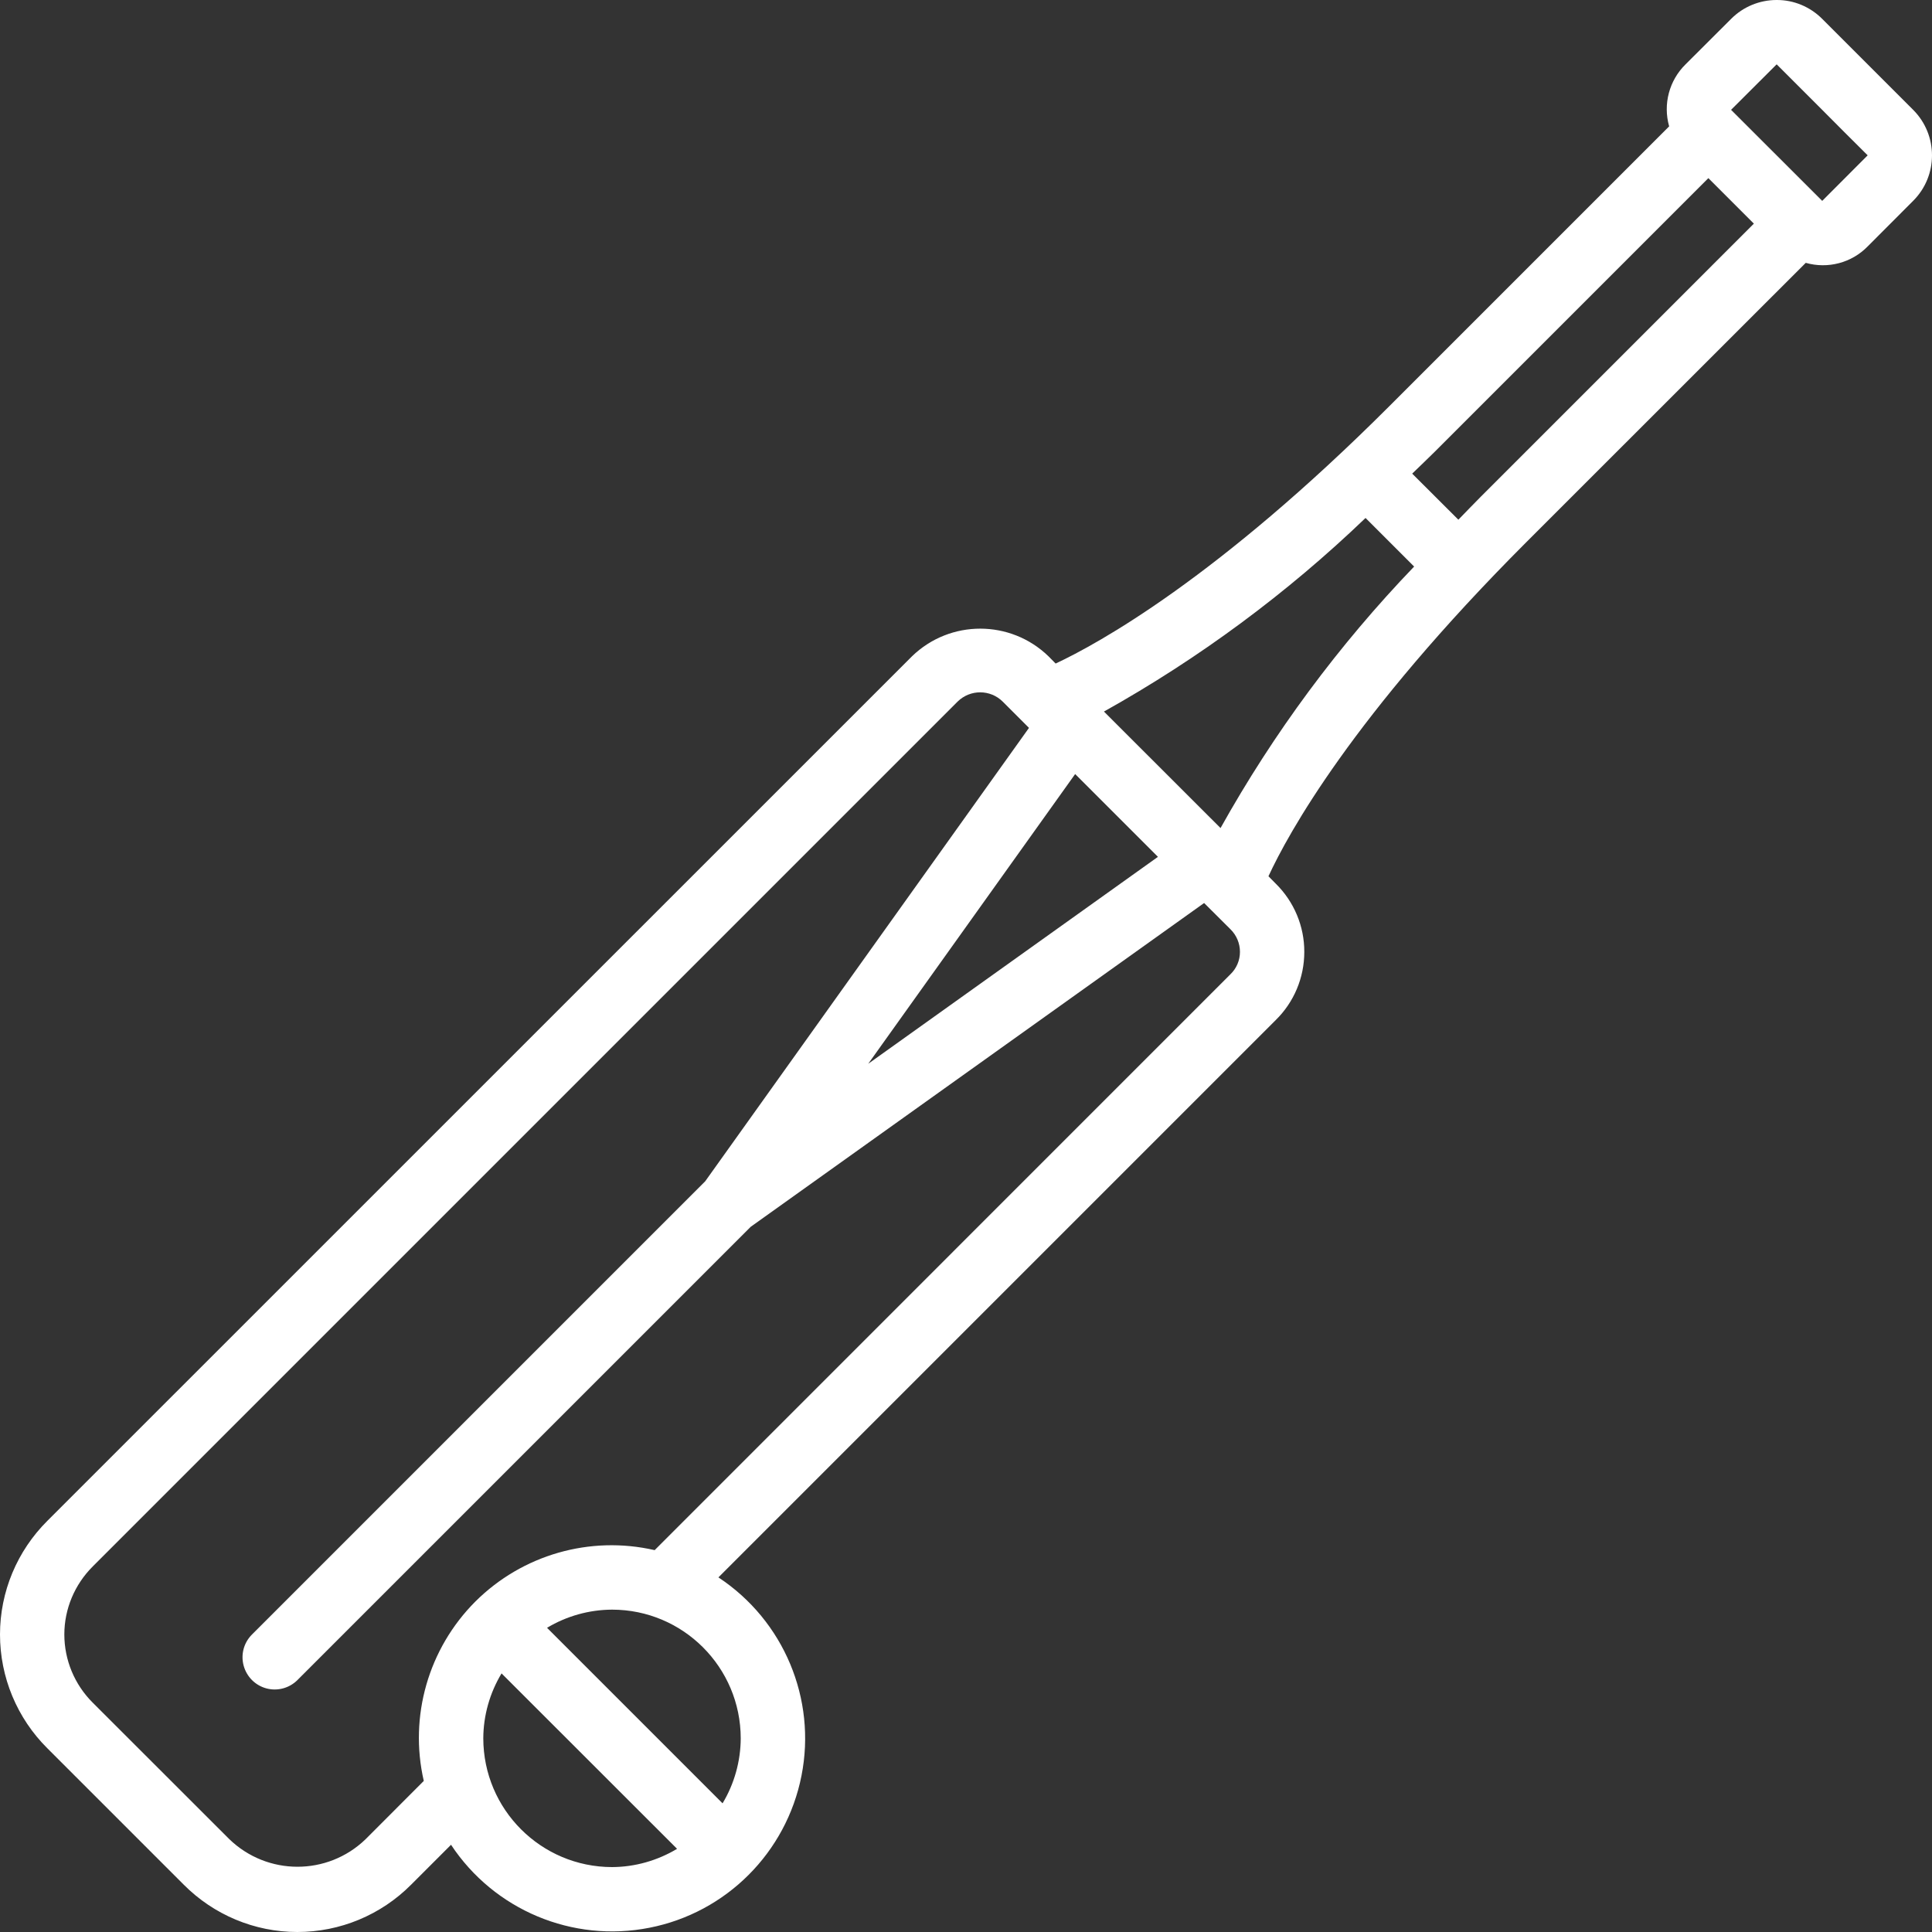 <svg width="20" height="20" viewBox="0 0 20 20" fill="none" xmlns="http://www.w3.org/2000/svg">
<rect x="0" y="0" width="20" height="20" fill="#333333" stroke="none"/>
<path d="M19.177 0.509L18.863 0.195C18.738 0.07 18.569 -0.001 18.392 3.39227e-06H18.391C18.215 -0 18.045 0.07 17.921 0.195L17.449 0.666C17.279 0.833 17.214 1.079 17.279 1.308L14.387 4.2C12.599 5.988 11.367 6.663 10.928 6.869L10.854 6.794C10.461 6.413 9.836 6.412 9.442 6.793L0.491 15.743C0.177 16.055 0 16.478 8.54289e-08 16.92C-0 17.362 0.176 17.786 0.49 18.098L1.901 19.509C2.213 19.823 2.636 20 3.078 20C3.52 20 3.944 19.824 4.256 19.51L4.669 19.097C5.116 19.773 5.927 20.113 6.723 19.956C7.518 19.8 8.14 19.178 8.297 18.382C8.454 17.587 8.114 16.776 7.437 16.329L13.206 10.56C13.396 10.374 13.502 10.12 13.502 9.854C13.503 9.589 13.396 9.334 13.207 9.148L13.131 9.071C13.333 8.634 13.999 7.415 15.8 5.613L18.693 2.721C18.922 2.786 19.168 2.721 19.334 2.551L19.805 2.079C20.065 1.819 20.065 1.398 19.805 1.137L19.177 0.509ZM11.987 8.87L8.988 11.012L11.13 8.013L11.987 8.87ZM12.635 8.572L11.428 7.366C12.412 6.816 13.322 6.143 14.136 5.362L14.639 5.865C13.858 6.678 13.184 7.588 12.635 8.572L12.635 8.572ZM5.003 17.995C5.004 17.758 5.07 17.526 5.192 17.323L7.009 19.139C6.805 19.261 6.573 19.327 6.336 19.328C5.6 19.327 5.004 18.731 5.003 17.995L5.003 17.995ZM7.48 18.668L5.663 16.851C5.866 16.729 6.099 16.664 6.336 16.663C7.071 16.663 7.667 17.259 7.668 17.995C7.667 18.232 7.602 18.465 7.48 18.668L7.48 18.668ZM12.736 10.087L6.777 16.047C6.107 15.893 5.406 16.095 4.92 16.58C4.435 17.066 4.233 17.767 4.387 18.436L3.784 19.04C3.39 19.42 2.767 19.419 2.374 19.039L0.96 17.626C0.772 17.439 0.666 17.185 0.666 16.92C0.666 16.655 0.773 16.402 0.961 16.215L9.914 7.262C10.044 7.135 10.252 7.135 10.381 7.264L10.652 7.535L7.3 12.229L2.608 16.921C2.524 17.005 2.491 17.127 2.522 17.242C2.553 17.357 2.642 17.447 2.757 17.478C2.872 17.509 2.995 17.476 3.079 17.392L7.771 12.7L12.465 9.348L12.738 9.62C12.801 9.682 12.836 9.766 12.836 9.854C12.836 9.942 12.8 10.026 12.736 10.087L12.736 10.087ZM15.329 5.142C15.248 5.223 15.174 5.301 15.097 5.38L14.619 4.903C14.699 4.826 14.776 4.752 14.858 4.671L17.685 1.844L18.156 2.315L15.329 5.142ZM18.863 2.08L18.863 2.079L17.92 1.137L18.392 0.666L18.706 0.98L18.863 1.137L19.098 1.373L19.098 1.373L19.334 1.608L18.863 2.08Z" fill="white"/>
</svg>
